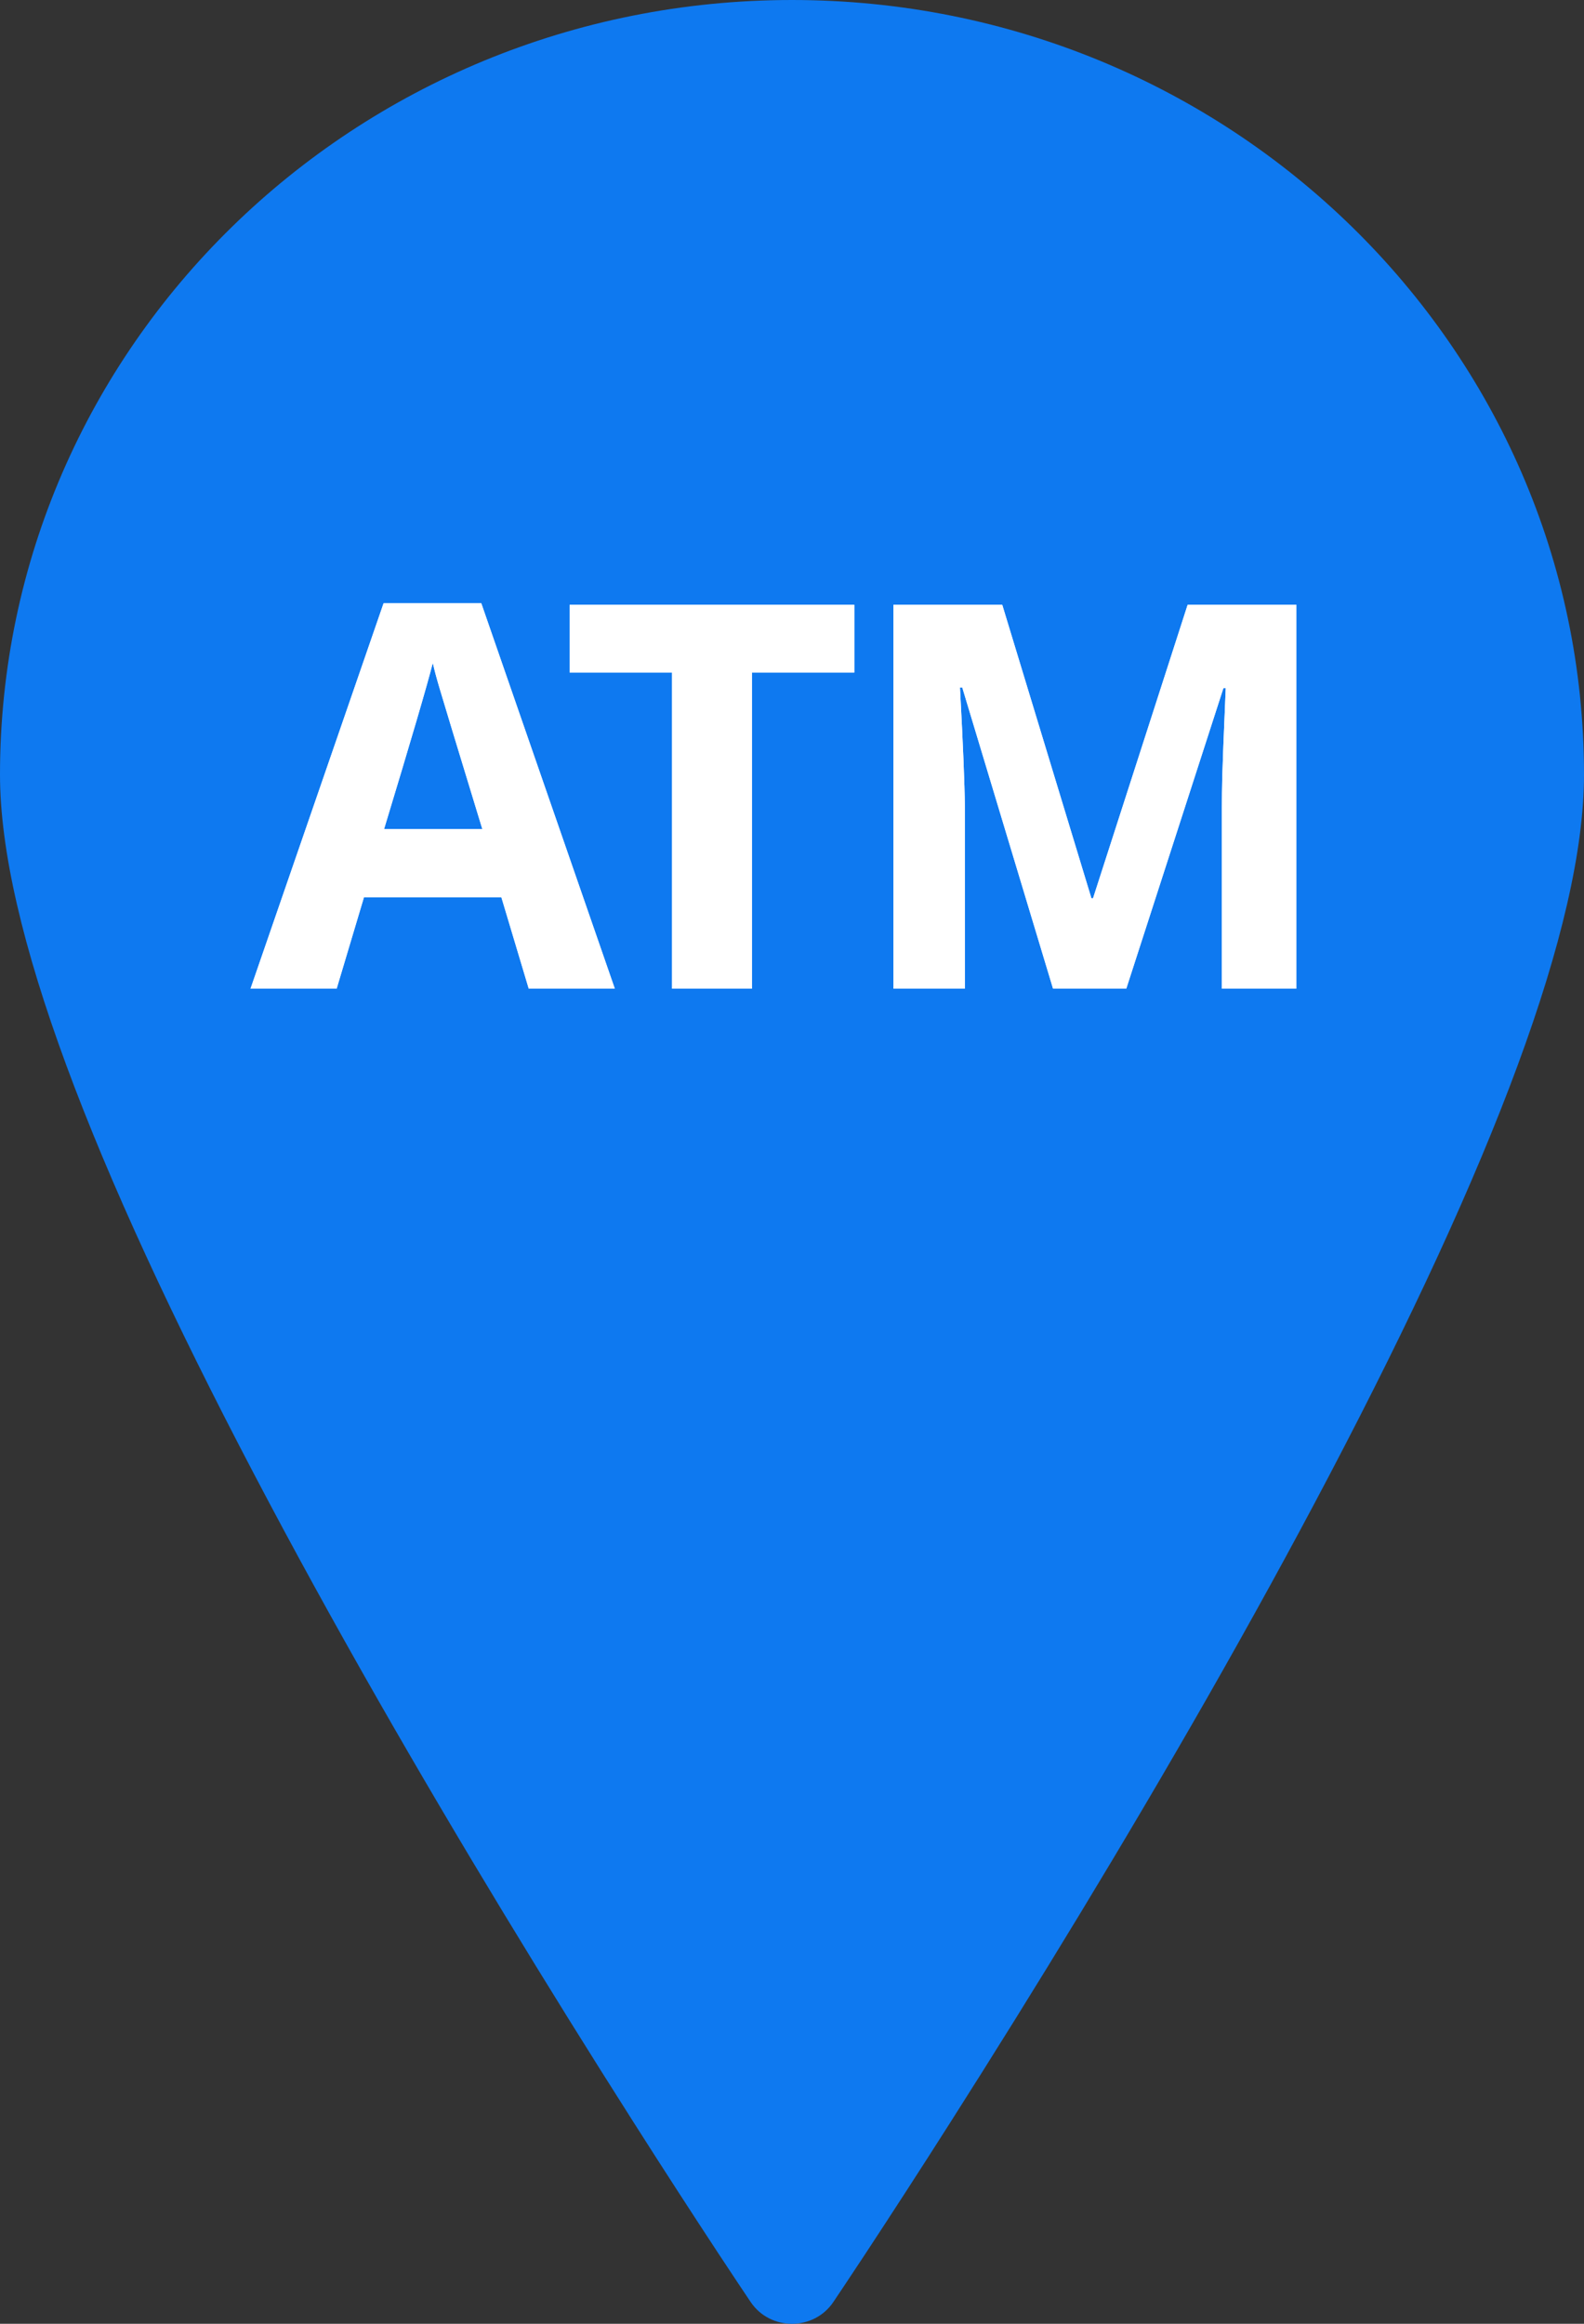 <?xml version="1.0" encoding="UTF-8"?>
<svg width="30px" height="44px" viewBox="0 0 30 44" version="1.1" xmlns="http://www.w3.org/2000/svg" xmlns:xlink="http://www.w3.org/1999/xlink">
    <rect x="0" y="0" width="30" height="44" fill="#333333" stroke="none"/>
    <!-- Generator: Sketch 63.1 (92452) - https://sketch.com -->
    <title>icons/locator/pin_atm</title>
    <desc>Created with Sketch.</desc>
    <g id="PWS" stroke="none" stroke-width="1" fill="none" fill-rule="evenodd">
        <g id="PWS-main-4" transform="translate(-508, -314)">
            <g id="icons/locator/pin_atm" transform="translate(508, 314)">
                <path d="M30,14.667 C30,17.528 28.256,22.066 25.18,27.927 C24.463,29.293 23.683,30.712 22.85,32.171 C21.304,34.877 19.648,37.596 17.993,40.196 C17.414,41.106 16.876,41.936 16.393,42.67 C16.102,43.111 15.894,43.423 15.782,43.589 C15.412,44.137 14.588,44.137 14.218,43.589 C14.106,43.423 13.898,43.111 13.607,42.67 C13.124,41.936 12.586,41.106 12.007,40.196 C10.352,37.596 8.696,34.877 7.15,32.171 C6.317,30.712 5.537,29.293 4.82,27.927 C1.744,22.066 0,17.528 0,14.667 C0,6.566 6.715,0 15,0 C23.284,0 30,6.567 30,14.667 Z" id="Pin" fill="#0E79F0" fill-rule="nonzero"></path>
                <g id="ATM-3" stroke-width="1" fill-rule="evenodd" transform="translate(4, 11)" fill="#FFFFFF">
                    <g id="ATM-2" transform="translate(0.745, 0.422)" fill-rule="nonzero">
                        <path d="M1.631,7.298 L2.148,5.568 L4.751,5.568 L5.269,7.298 L6.899,7.298 L4.37,0 L2.52,0 L0,7.298 L1.631,7.298 Z M4.39,4.276 L2.529,4.276 C3.037,2.602 3.345,1.553 3.452,1.129 C3.478,1.248 3.521,1.41 3.582,1.616 C3.642,1.821 3.911,2.708 4.39,4.276 L4.39,4.276 Z M9.496,7.298 L9.496,1.312 L11.435,1.312 L11.435,0.03 L6.044,0.03 L6.044,1.312 L7.983,1.312 L7.983,7.298 L9.496,7.298 Z M13.529,7.298 L13.528,3.835 C13.525,3.425 13.494,2.679 13.436,1.596 L13.436,1.596 L13.48,1.596 L15.199,7.298 L16.586,7.298 L18.426,1.606 L18.47,1.606 C18.431,2.521 18.409,3.084 18.404,3.296 C18.399,3.508 18.397,3.696 18.397,3.858 L18.397,7.298 L19.808,7.298 L19.808,0.03 L17.748,0.03 L15.956,5.588 L15.926,5.588 L14.237,0.03 L12.176,0.03 L12.176,7.298 L13.529,7.298 Z" id="ATM"></path>
                    </g>
                </g>
                <g id="ATM-3-Copy" stroke-width="1" fill-rule="evenodd" transform="translate(4, 11)" fill="#FFFFFF">
                    <g id="ATM-2" transform="translate(0.745, 0.422)" fill-rule="nonzero">
                        <path d="M1.631,7.298 L2.148,5.568 L4.751,5.568 L5.269,7.298 L6.899,7.298 L4.37,0 L2.52,0 L0,7.298 L1.631,7.298 Z M4.39,4.276 L2.529,4.276 C3.037,2.602 3.345,1.553 3.452,1.129 C3.478,1.248 3.521,1.41 3.582,1.616 C3.642,1.821 3.911,2.708 4.39,4.276 L4.39,4.276 Z M9.496,7.298 L9.496,1.312 L11.435,1.312 L11.435,0.03 L6.044,0.03 L6.044,1.312 L7.983,1.312 L7.983,7.298 L9.496,7.298 Z M13.529,7.298 L13.528,3.835 C13.525,3.425 13.494,2.679 13.436,1.596 L13.436,1.596 L13.48,1.596 L15.199,7.298 L16.586,7.298 L18.426,1.606 L18.47,1.606 C18.431,2.521 18.409,3.084 18.404,3.296 C18.399,3.508 18.397,3.696 18.397,3.858 L18.397,7.298 L19.808,7.298 L19.808,0.03 L17.748,0.03 L15.956,5.588 L15.926,5.588 L14.237,0.03 L12.176,0.03 L12.176,7.298 L13.529,7.298 Z" id="ATM"></path>
                    </g>
                </g>
            </g>
        </g>
    </g>
</svg>